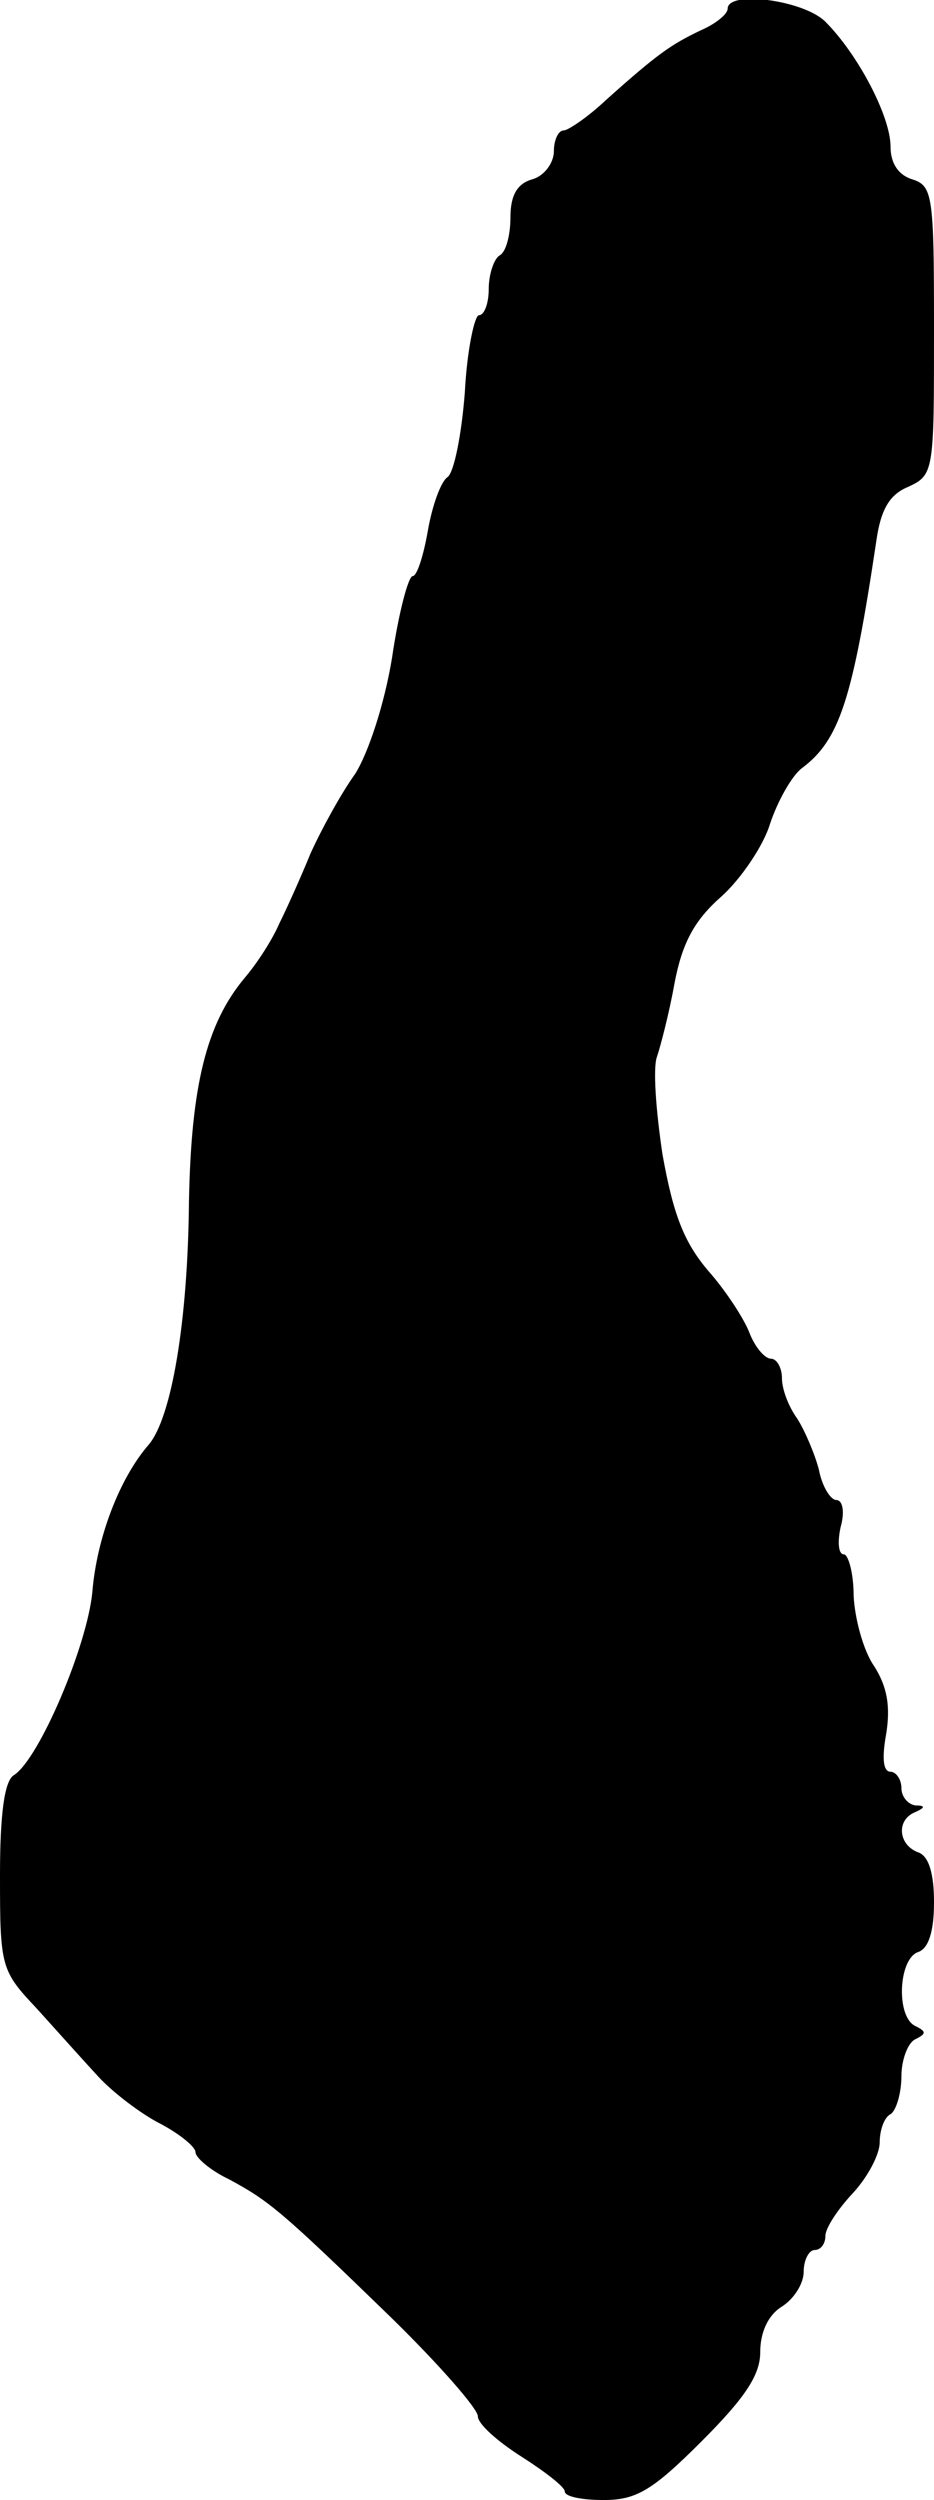 <?xml version="1.0" standalone="no"?>
<!DOCTYPE svg PUBLIC "-//W3C//DTD SVG 20010904//EN"
 "http://www.w3.org/TR/2001/REC-SVG-20010904/DTD/svg10.dtd">
<svg version="1.0" xmlns="http://www.w3.org/2000/svg"
 width="86pt" height="230pt" viewBox="0 0 86 230"
 preserveAspectRatio="xMidYMid meet">
<g transform="translate(0,230) scale(0.1,-0.1)"
fill="#000000" stroke="none">
<path d="M670 2292 c0 -5 -11 -14 -25 -20 -27 -13 -39 -21 -87 -64 -17 -16
-35 -28 -39 -28 -5 0 -9 -9 -9 -19 0 -11 -9 -23 -20 -26 -14 -4 -20 -15 -20
-35 0 -16 -4 -32 -10 -35 -5 -3 -10 -17 -10 -31 0 -13 -4 -24 -9 -24 -4 0 -11
-32 -13 -71 -3 -39 -10 -74 -16 -78 -6 -4 -14 -26 -18 -49 -4 -23 -10 -42 -14
-42 -4 0 -13 -34 -19 -75 -7 -43 -22 -88 -34 -107 -13 -18 -31 -51 -41 -73 -9
-22 -22 -51 -29 -65 -6 -14 -20 -36 -32 -50 -35 -42 -49 -99 -51 -205 -1 -111
-16 -199 -37 -224 -27 -31 -48 -86 -52 -136 -5 -50 -49 -153 -72 -168 -9 -5
-13 -36 -13 -93 0 -84 1 -87 34 -122 19 -21 44 -49 57 -63 13 -14 39 -34 57
-43 17 -9 32 -21 32 -26 0 -5 14 -17 31 -25 37 -20 48 -29 149 -127 44 -43 80
-84 80 -91 0 -7 18 -23 40 -37 22 -14 40 -28 40 -32 0 -5 16 -8 36 -8 30 0 45
9 90 54 40 40 54 61 54 82 0 18 7 34 20 42 11 7 20 21 20 32 0 11 5 20 10 20
6 0 10 6 10 13 0 7 11 24 25 39 14 15 25 36 25 47 0 11 4 23 10 26 5 3 10 19
10 35 0 15 6 31 13 34 10 5 10 7 0 12 -18 8 -16 61 2 68 10 3 15 19 15 46 0
27 -5 43 -15 46 -18 7 -20 30 -2 37 9 4 9 6 0 6 -7 1 -13 8 -13 16 0 8 -5 15
-10 15 -7 0 -8 13 -4 35 4 25 1 43 -11 62 -10 14 -18 44 -19 65 0 21 -5 38 -9
38 -5 0 -6 11 -3 25 4 14 2 25 -4 25 -5 0 -13 12 -16 28 -4 15 -13 36 -20 47
-8 11 -14 27 -14 37 0 10 -5 18 -10 18 -6 0 -15 11 -20 24 -5 13 -22 39 -38
57 -22 26 -32 51 -42 107 -6 40 -9 80 -5 90 3 9 11 39 16 67 7 37 18 58 43 80
18 16 39 47 45 67 7 21 20 44 29 51 35 26 47 63 69 210 4 28 12 42 29 49 24
11 24 14 24 144 0 124 -1 133 -20 139 -13 4 -20 15 -20 30 0 28 -30 85 -60
115 -20 20 -90 29 -90 12z"/>
</g>
</svg>
